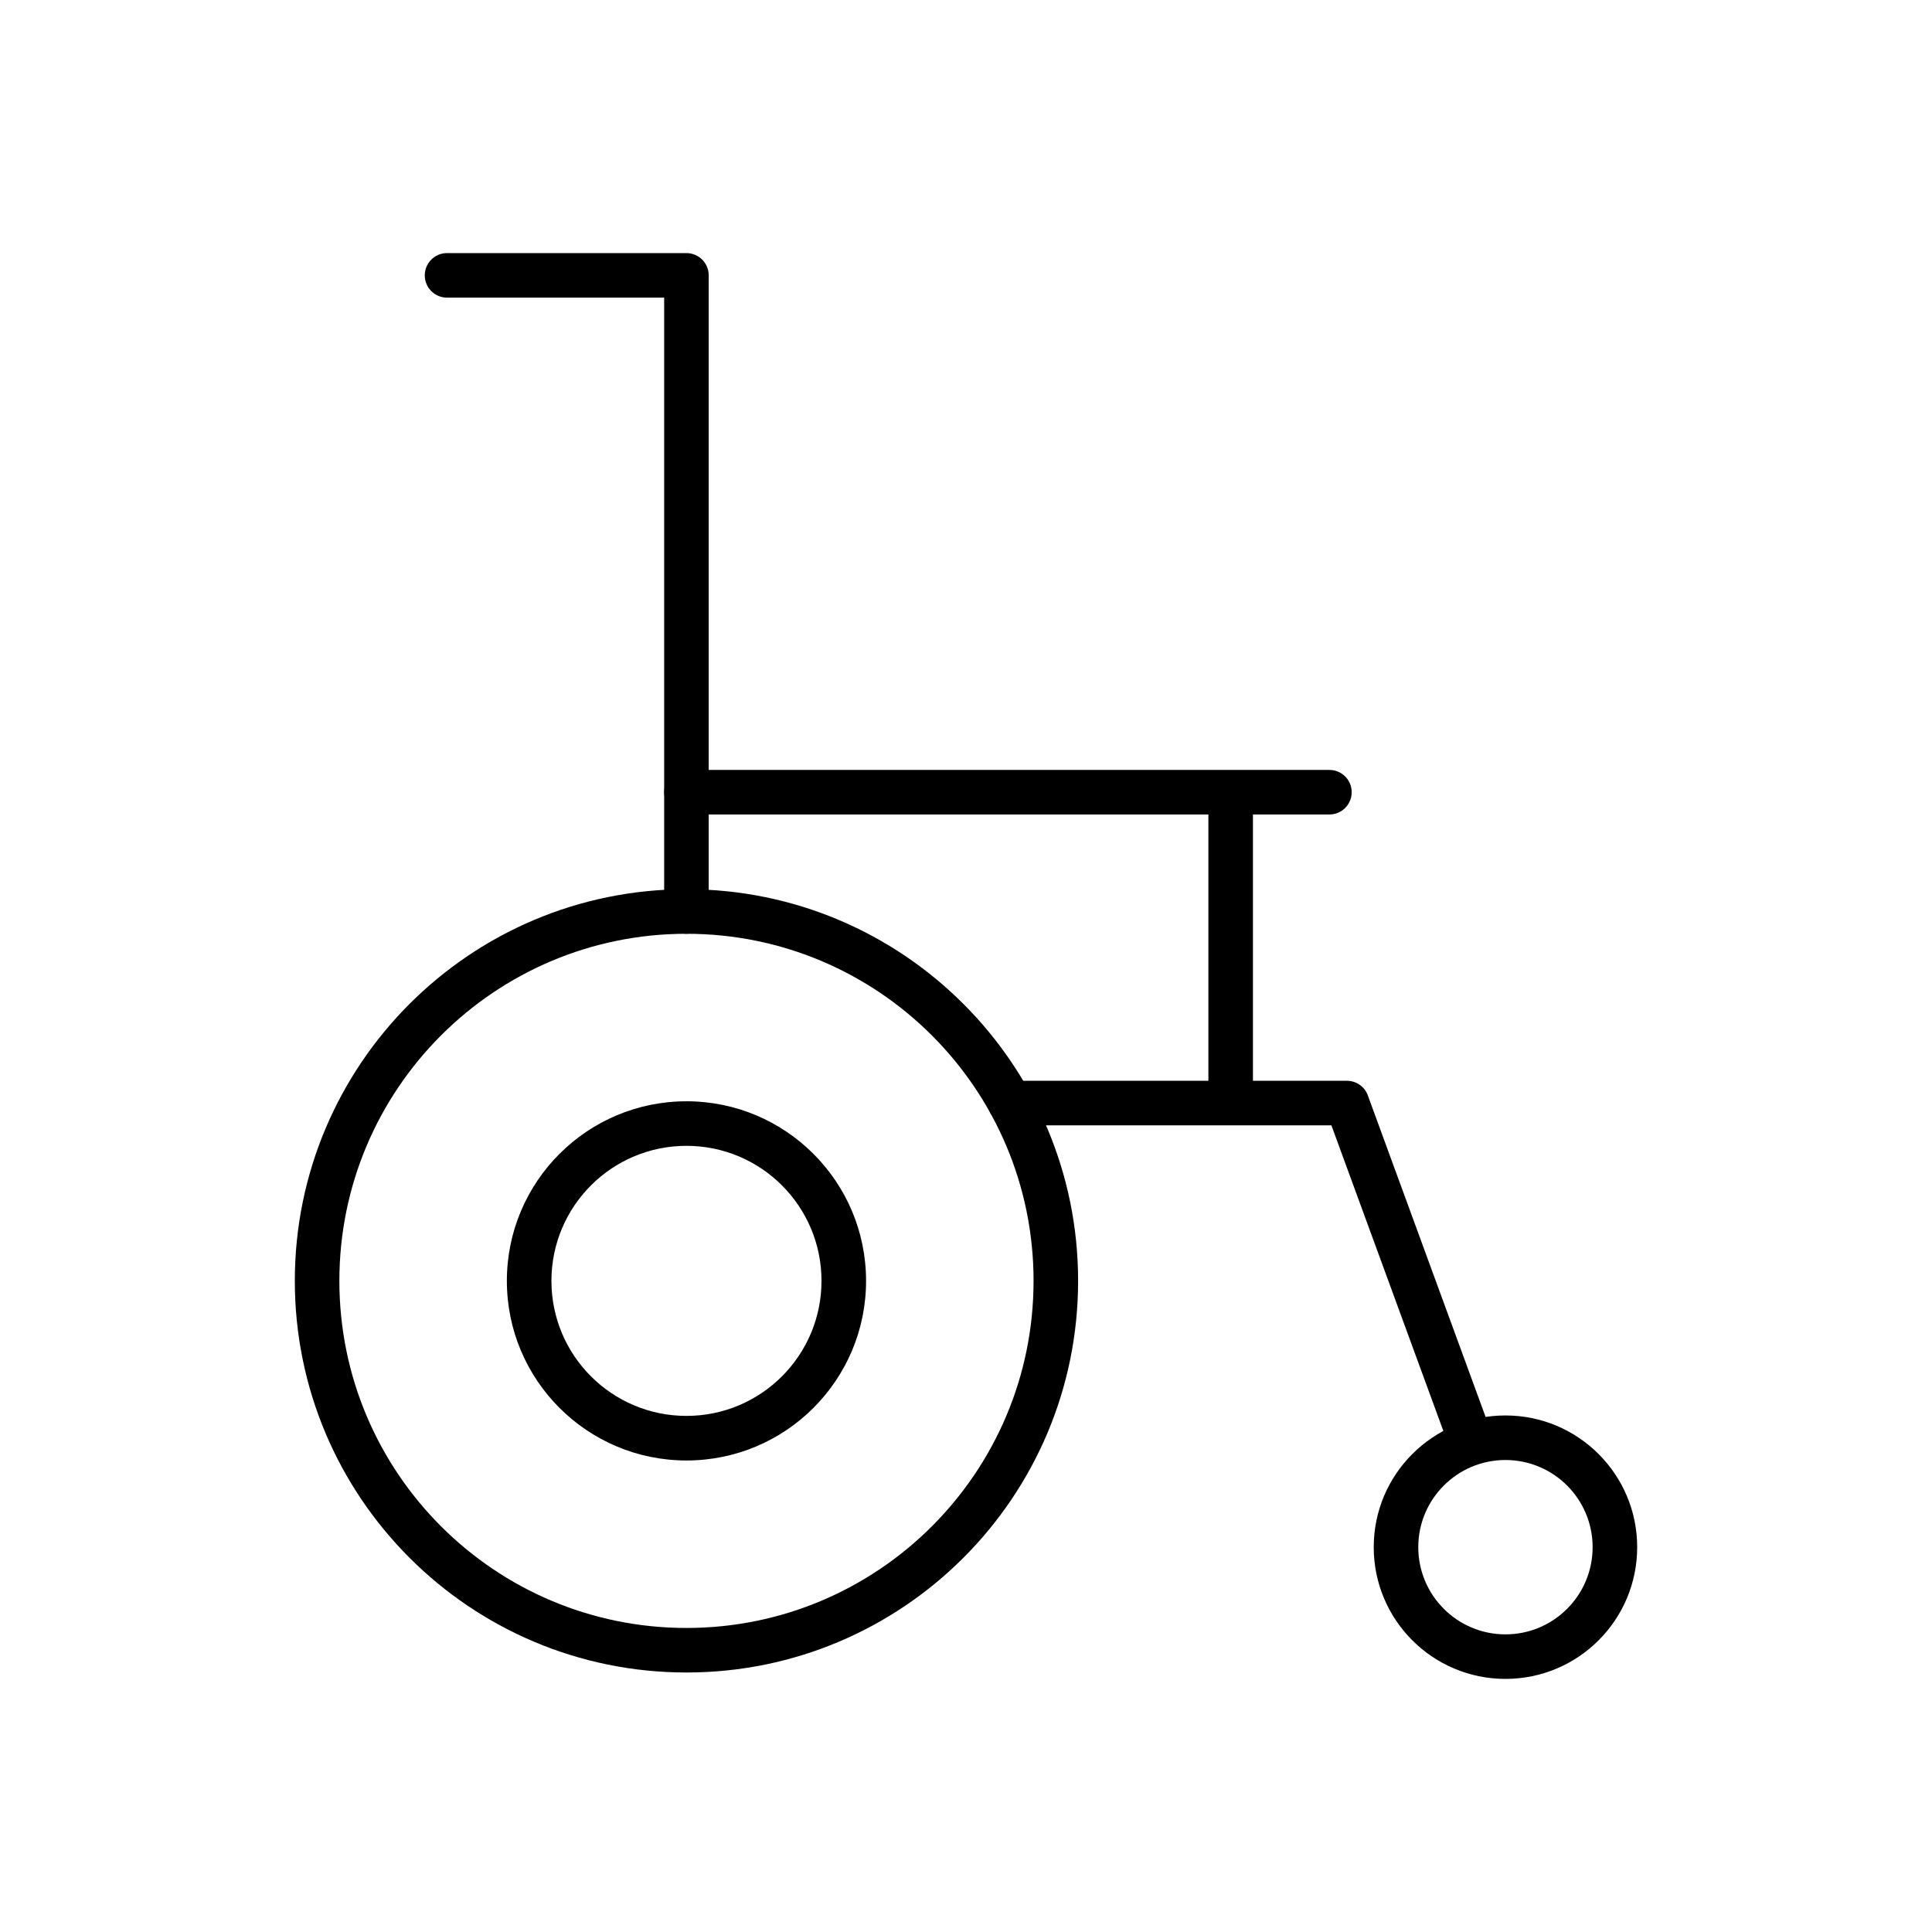 <?xml version="1.0" encoding="UTF-8"?>
<!-- Uploaded to: SVG Repo, www.svgrepo.com, Generator: SVG Repo Mixer Tools -->
<svg fill="#000000" width="800px" height="800px" version="1.1" viewBox="144 144 512 512" xmlns="http://www.w3.org/2000/svg">
 <g>
  <path d="m325.92 379.65c28.66 0 54.609 11.617 73.391 30.398s30.398 44.73 30.398 73.391-11.617 54.609-30.398 73.391-44.73 30.398-73.391 30.398c-28.66 0-54.609-11.617-73.391-30.398s-30.398-44.73-30.398-73.391 11.617-54.609 30.398-73.391 44.73-30.398 73.391-30.398zm65.043 38.75c-16.645-16.645-39.641-26.941-65.043-26.941-25.402 0-48.398 10.297-65.043 26.941-16.645 16.645-26.941 39.641-26.941 65.043 0 25.402 10.297 48.398 26.941 65.043s39.641 26.941 65.043 26.941c25.398 0 48.398-10.297 65.043-26.941 16.645-16.645 26.941-39.641 26.941-65.043 0-25.402-10.297-48.398-26.941-65.043z"/>
  <path d="m325.92 435.85c13.141 0 25.043 5.328 33.656 13.941 8.613 8.613 13.941 20.512 13.941 33.656 0 13.141-5.328 25.043-13.941 33.656-8.613 8.613-20.512 13.941-33.656 13.941-13.141 0-25.043-5.328-33.656-13.941-8.613-8.613-13.941-20.512-13.941-33.656 0-13.141 5.328-25.043 13.941-33.656 8.613-8.613 20.512-13.941 33.656-13.941zm25.305 22.289c-6.477-6.477-15.422-10.48-25.305-10.48-9.883 0-18.832 4.004-25.305 10.48-6.477 6.477-10.48 15.422-10.48 25.305 0 9.883 4.004 18.832 10.48 25.305 6.477 6.477 15.422 10.48 25.305 10.48 9.883 0 18.832-4.004 25.305-10.48 6.477-6.477 10.48-15.422 10.48-25.305 0-9.883-4.004-18.832-10.48-25.305z"/>
  <path d="m262.47 211.07c-3.262 0-5.902 2.644-5.902 5.902 0 3.262 2.644 5.902 5.902 5.902h57.539v162.68c0 3.262 2.644 5.902 5.902 5.902 3.262 0 5.902-2.644 5.902-5.902v-168.58c0-3.262-2.644-5.902-5.902-5.902h-63.445z"/>
  <path d="m325.92 348.04c-3.262 0-5.902 2.644-5.902 5.902 0 3.262 2.644 5.902 5.902 5.902h170.39c3.262 0 5.902-2.644 5.902-5.902 0-3.262-2.644-5.902-5.902-5.902z"/>
  <path d="m476.04 355.35c0-3.262-2.644-5.902-5.902-5.902-3.262 0-5.902 2.644-5.902 5.902v80.574c0 3.262 2.644 5.902 5.902 5.902 3.262 0 5.902-2.644 5.902-5.902z"/>
  <path d="m411.74 430.43c-3.262 0-5.902 2.644-5.902 5.902 0 3.262 2.644 5.902 5.902 5.902h85.098l30.281 82.664c1.121 3.059 4.508 4.625 7.566 3.504 3.059-1.121 4.625-4.508 3.504-7.566l-31.582-86.219c-0.734-2.426-2.984-4.195-5.652-4.195h-89.211z"/>
  <path d="m542.96 519.11c9.641 0 18.367 3.906 24.684 10.223 6.316 6.316 10.227 15.043 10.227 24.684s-3.906 18.367-10.227 24.684c-6.316 6.316-15.043 10.223-24.684 10.223-9.641 0-18.367-3.906-24.684-10.223s-10.223-15.043-10.223-24.684 3.906-18.367 10.223-24.684c6.316-6.316 15.043-10.223 24.684-10.223zm16.336 18.574c-4.18-4.18-9.957-6.766-16.336-6.766-6.379 0-12.156 2.586-16.336 6.766s-6.766 9.957-6.766 16.336c0 6.379 2.586 12.156 6.766 16.336s9.957 6.766 16.336 6.766c6.379 0 12.156-2.586 16.336-6.766s6.766-9.957 6.766-16.336c0-6.379-2.586-12.156-6.766-16.336z"/>
 </g>
</svg>